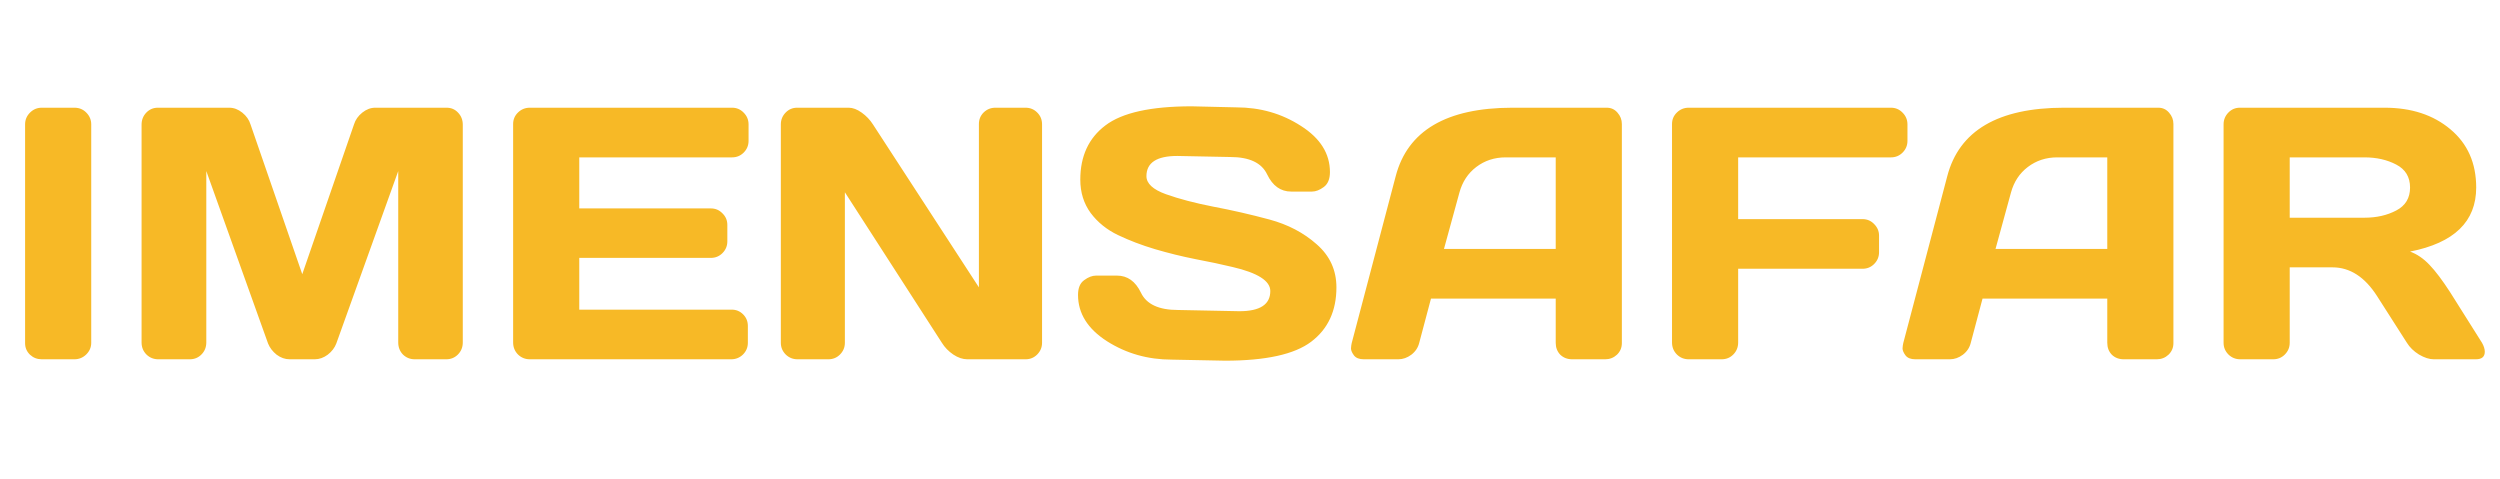 <svg xmlns="http://www.w3.org/2000/svg" width="167" height="32" viewBox="0 0 167 32" fill="none"><path d="M1.676 22.922V8.309C1.676 8.004 1.785 7.742 2.004 7.523C2.223 7.305 2.484 7.195 2.789 7.195H4.969C5.289 7.195 5.555 7.305 5.766 7.523C5.984 7.742 6.094 8.004 6.094 8.309V22.898C6.094 23.203 5.98 23.465 5.754 23.684C5.535 23.895 5.273 24 4.969 24H2.789C2.484 24 2.223 23.898 2.004 23.695C1.785 23.484 1.676 23.227 1.676 22.922ZM9.457 22.875V8.332C9.457 8.012 9.562 7.742 9.773 7.523C9.984 7.305 10.242 7.195 10.547 7.195H15.316C15.621 7.195 15.91 7.305 16.184 7.523C16.457 7.742 16.641 8.004 16.734 8.309L20.191 18.316L23.648 8.309C23.742 8.004 23.926 7.742 24.199 7.523C24.473 7.305 24.762 7.195 25.066 7.195H29.836C30.141 7.195 30.395 7.305 30.598 7.523C30.809 7.742 30.914 8.012 30.914 8.332V22.875C30.914 23.195 30.805 23.465 30.586 23.684C30.375 23.895 30.117 24 29.812 24H27.703C27.398 24 27.137 23.895 26.918 23.684C26.707 23.465 26.602 23.195 26.602 22.875V11.426L22.465 22.945C22.355 23.234 22.164 23.484 21.891 23.695C21.617 23.898 21.328 24 21.023 24H19.348C19.043 24 18.754 23.898 18.48 23.695C18.215 23.484 18.023 23.234 17.906 22.945L13.781 11.426V22.875C13.781 23.195 13.672 23.465 13.453 23.684C13.242 23.895 12.984 24 12.68 24H10.57C10.266 24 10.004 23.895 9.785 23.684C9.566 23.465 9.457 23.195 9.457 22.875ZM34.277 22.875V8.285C34.277 7.98 34.387 7.723 34.605 7.512C34.824 7.301 35.086 7.195 35.391 7.195H48.902C49.207 7.195 49.465 7.305 49.676 7.523C49.895 7.742 50.004 8.004 50.004 8.309V9.41C50.004 9.715 49.895 9.977 49.676 10.195C49.465 10.406 49.207 10.512 48.902 10.512H38.695V13.922H47.484C47.789 13.922 48.047 14.031 48.258 14.25C48.477 14.461 48.586 14.719 48.586 15.023V16.125C48.586 16.43 48.477 16.691 48.258 16.91C48.047 17.121 47.789 17.227 47.484 17.227H38.695V20.684H48.879C49.176 20.684 49.43 20.789 49.641 21C49.852 21.211 49.957 21.469 49.957 21.773V22.898C49.957 23.203 49.848 23.465 49.629 23.684C49.41 23.895 49.148 24 48.844 24H35.391C35.086 24 34.824 23.895 34.605 23.684C34.387 23.465 34.277 23.195 34.277 22.875ZM52.16 22.898V8.309C52.16 8.004 52.266 7.742 52.477 7.523C52.688 7.305 52.945 7.195 53.25 7.195H56.695C56.969 7.195 57.258 7.305 57.562 7.523C57.867 7.742 58.117 8.004 58.312 8.309L65.391 19.195V8.285C65.391 7.98 65.496 7.723 65.707 7.512C65.926 7.301 66.188 7.195 66.492 7.195H68.508C68.812 7.195 69.07 7.301 69.281 7.512C69.5 7.723 69.609 7.988 69.609 8.309V22.898C69.609 23.203 69.5 23.465 69.281 23.684C69.07 23.895 68.812 24 68.508 24H64.617C64.312 24 64 23.895 63.68 23.684C63.359 23.465 63.105 23.203 62.918 22.898L56.438 12.844V22.898C56.438 23.203 56.328 23.465 56.109 23.684C55.898 23.895 55.641 24 55.336 24H53.273C52.969 24 52.707 23.895 52.488 23.684C52.27 23.465 52.16 23.203 52.16 22.898ZM72.012 19.699C72.012 19.238 72.148 18.91 72.422 18.715C72.695 18.512 72.961 18.41 73.219 18.41H74.613C75.316 18.41 75.852 18.793 76.219 19.559C76.586 20.324 77.41 20.707 78.691 20.707L82.793 20.789C84.168 20.789 84.856 20.34 84.856 19.441C84.856 18.762 84.016 18.227 82.336 17.836C81.586 17.656 80.758 17.48 79.852 17.309C78.945 17.129 78.043 16.906 77.144 16.641C76.254 16.375 75.434 16.062 74.684 15.703C73.934 15.344 73.324 14.852 72.856 14.227C72.394 13.594 72.164 12.852 72.164 12C72.164 10.43 72.723 9.223 73.84 8.379C74.957 7.527 76.879 7.102 79.606 7.102L82.582 7.172C84.184 7.172 85.625 7.586 86.906 8.414C88.195 9.234 88.84 10.262 88.84 11.496C88.84 11.957 88.703 12.289 88.43 12.492C88.156 12.695 87.894 12.797 87.644 12.797H86.25C85.547 12.797 85.012 12.414 84.644 11.648C84.277 10.875 83.453 10.488 82.172 10.488L78.644 10.418C77.269 10.418 76.582 10.867 76.582 11.766C76.582 12.258 77.016 12.66 77.883 12.973C78.758 13.285 79.812 13.562 81.047 13.805C82.289 14.039 83.535 14.324 84.785 14.66C86.035 14.996 87.094 15.551 87.961 16.324C88.836 17.09 89.273 18.047 89.273 19.195C89.273 20.766 88.711 21.977 87.586 22.828C86.469 23.672 84.551 24.094 81.832 24.094L78.281 24.023C76.68 24.023 75.234 23.613 73.945 22.793C72.656 21.965 72.012 20.934 72.012 19.699ZM90.293 22.922L93.234 11.766C94.031 8.727 96.625 7.203 101.016 7.195H107.332C107.621 7.195 107.859 7.305 108.047 7.523C108.242 7.742 108.34 7.996 108.34 8.285V22.922C108.34 23.227 108.23 23.484 108.012 23.695C107.793 23.898 107.531 24 107.227 24H105.023C104.703 24 104.438 23.898 104.227 23.695C104.023 23.484 103.922 23.219 103.922 22.898V19.945H95.59L94.805 22.898C94.727 23.219 94.551 23.484 94.277 23.695C94.004 23.898 93.715 24 93.41 24H91.102C90.797 24 90.578 23.914 90.445 23.742C90.312 23.562 90.246 23.406 90.246 23.273C90.254 23.141 90.269 23.023 90.293 22.922ZM96.457 16.629H103.922V10.512H100.582C99.832 10.512 99.176 10.727 98.613 11.156C98.059 11.578 97.684 12.148 97.488 12.867L96.457 16.629ZM111.691 22.875V8.285C111.691 7.98 111.801 7.723 112.02 7.512C112.238 7.301 112.5 7.195 112.805 7.195H126.316C126.621 7.195 126.879 7.305 127.09 7.523C127.309 7.742 127.418 8.004 127.418 8.309V9.41C127.418 9.715 127.309 9.977 127.09 10.195C126.879 10.406 126.621 10.512 126.316 10.512H116.109V14.637H124.418C124.723 14.637 124.98 14.746 125.191 14.965C125.41 15.184 125.52 15.441 125.52 15.738V16.852C125.52 17.156 125.41 17.418 125.191 17.637C124.98 17.848 124.723 17.953 124.418 17.953H116.109V22.875C116.109 23.195 116 23.465 115.781 23.684C115.57 23.895 115.312 24 115.008 24H112.805C112.5 24 112.238 23.895 112.02 23.684C111.801 23.465 111.691 23.195 111.691 22.875ZM127.137 22.922L130.078 11.766C130.875 8.727 133.469 7.203 137.859 7.195H144.176C144.465 7.195 144.703 7.305 144.891 7.523C145.086 7.742 145.184 7.996 145.184 8.285V22.922C145.184 23.227 145.074 23.484 144.855 23.695C144.637 23.898 144.375 24 144.07 24H141.867C141.547 24 141.281 23.898 141.07 23.695C140.867 23.484 140.766 23.219 140.766 22.898V19.945H132.434L131.648 22.898C131.57 23.219 131.395 23.484 131.121 23.695C130.848 23.898 130.559 24 130.254 24H127.945C127.641 24 127.422 23.914 127.289 23.742C127.156 23.562 127.09 23.406 127.09 23.273C127.098 23.141 127.113 23.023 127.137 22.922ZM133.301 16.629H140.766V10.512H137.426C136.676 10.512 136.02 10.727 135.457 11.156C134.902 11.578 134.527 12.148 134.332 12.867L133.301 16.629ZM165.984 23.496C165.984 23.832 165.785 24 165.387 24H162.574C162.277 24 161.949 23.895 161.59 23.684C161.238 23.465 160.969 23.203 160.781 22.898L158.789 19.781C157.969 18.5 156.977 17.859 155.812 17.859H152.953V22.898C152.953 23.203 152.844 23.465 152.625 23.684C152.414 23.895 152.156 24 151.852 24H149.648C149.344 24 149.082 23.895 148.863 23.684C148.645 23.465 148.535 23.203 148.535 22.898V8.309C148.535 8.004 148.641 7.742 148.852 7.523C149.062 7.305 149.32 7.195 149.625 7.195H159.293C161.082 7.195 162.547 7.676 163.688 8.637C164.836 9.598 165.41 10.895 165.41 12.527C165.41 14.801 163.938 16.227 160.992 16.805C161.461 16.977 161.895 17.273 162.293 17.695C162.691 18.109 163.148 18.715 163.664 19.512L165.797 22.898C165.922 23.117 165.984 23.316 165.984 23.496ZM152.953 14.543H157.945C158.75 14.543 159.457 14.383 160.066 14.062C160.684 13.742 160.992 13.23 160.992 12.527C160.992 11.824 160.684 11.312 160.066 10.992C159.457 10.672 158.75 10.512 157.945 10.512H152.953V14.543Z" fill="#F7B926"></path></svg>
